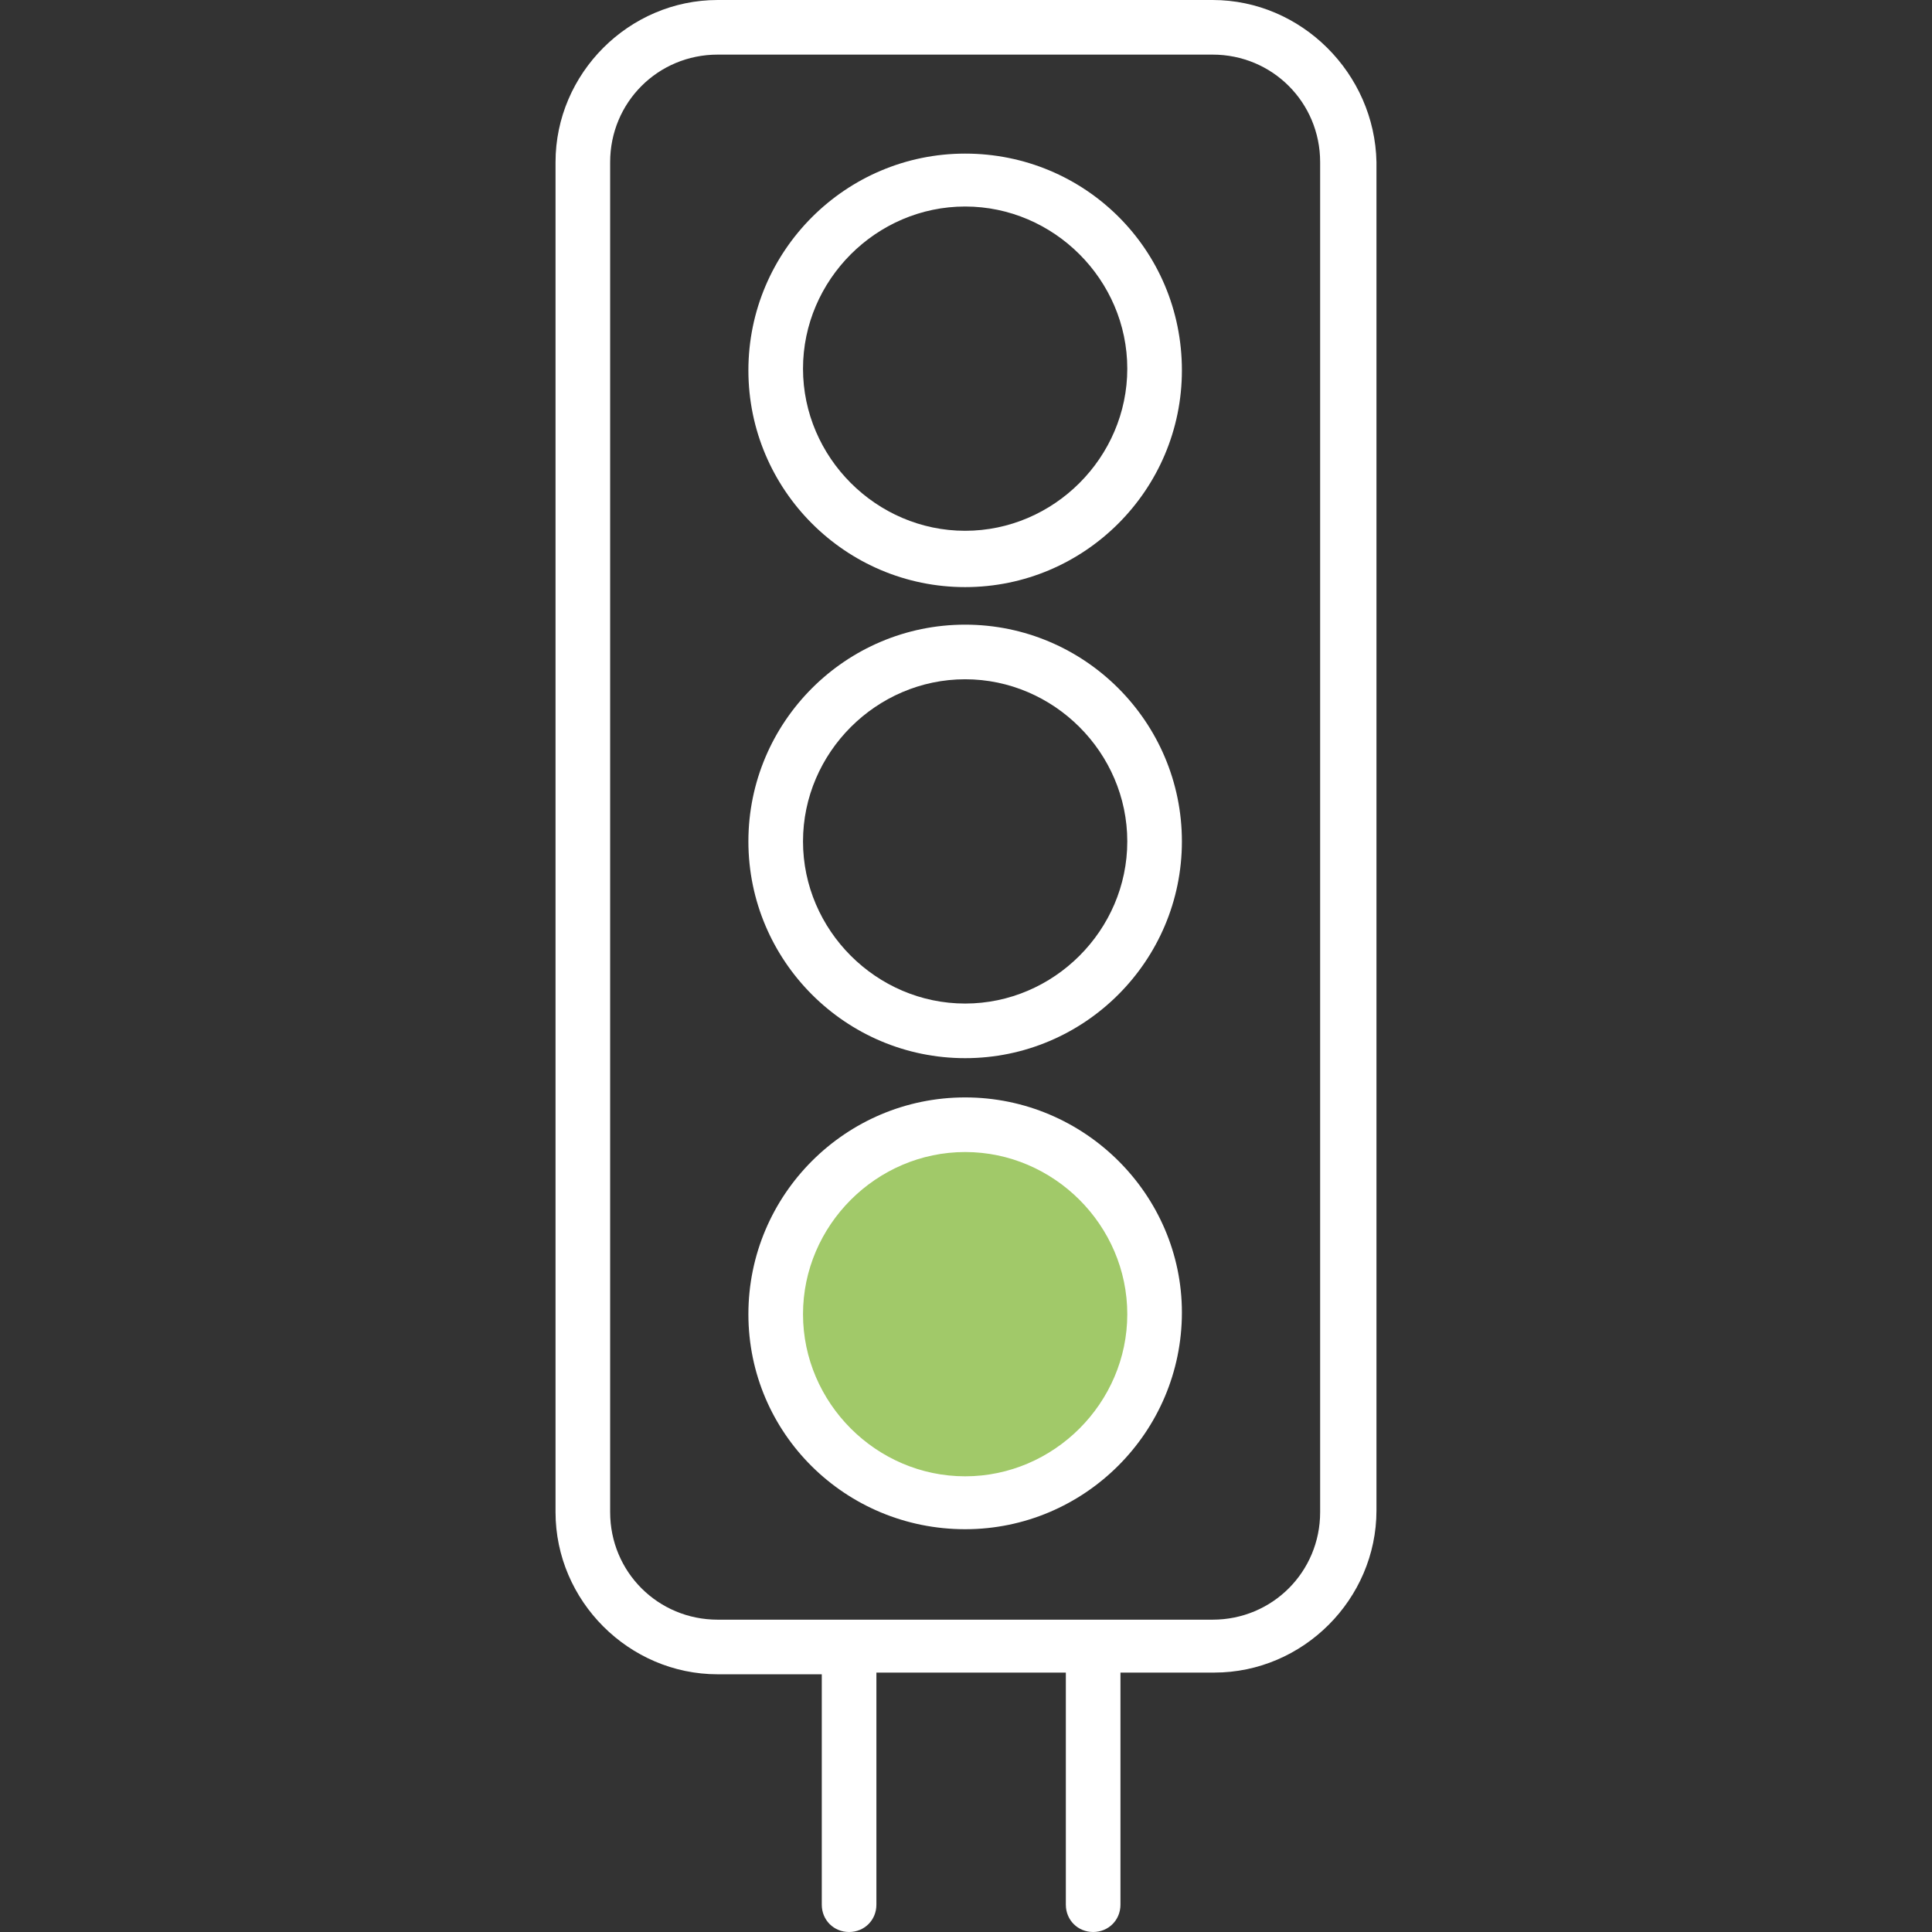 <?xml version="1.0" encoding="iso-8859-1"?>
<svg version="1.1" id="Capa_1" xmlns="http://www.w3.org/2000/svg" xmlns:xlink="http://www.w3.org/1999/xlink" x="0px" y="0px"
	 viewBox="0 0 452.8 452.8" style="enable-background:new 0 0 452.8 452.8;" xml:space="preserve">




<rect x="0" y="0" width="452.8" height="452.8" fill="#333333" stroke="none"/>




<circle style="fill:#A1C969;" cx="226.2" cy="308" r="44.4"/>
<path style="fill:#A1C969;" d="M204.2,308c0-20.8,14-38,33.2-42.8c-3.6-0.8-7.2-1.6-11.2-1.6c-24.4,0-44.4,20-44.4,44.4
	s20,44.4,44.4,44.4c4,0,7.6-0.4,11.2-1.6C218.2,346,204.2,328.4,204.2,308z"/>
  
<g>
	<path style="fill:#fff;" d="M284.2,0h-116c-20.8,0-38,17.2-38,38v316.4c0,20.8,17.2,38,38,38h24.4v54c0,3.6,2.8,6.4,6.4,6.4
		c3.6,0,6.4-2.8,6.4-6.4V392h44.4v54.4c0,3.6,2.8,6.4,6.4,6.4c3.6,0,6.4-2.8,6.4-6.4V392h22c20.8,0,38-17.2,38-38V38
		C322.2,17.2,305,0,284.2,0z M309.4,354.4c0,14-11.2,25.2-25.2,25.2h-116c-14,0-25.2-11.2-25.2-25.2V38c0-14,11.2-25.2,25.2-25.2
		h116c14,0,25.2,11.2,25.2,25.2V354.4z"/>
	<path style="fill:#fff;" d="M226.2,36c-28,0-50.8,22.8-50.8,50.8s22.8,50.8,50.8,50.8S277,114.8,277,86.8
		C277,58.4,254.2,36,226.2,36z M226.2,124.4c-20.8,0-38-17.2-38-38s17.2-38,38-38s38,17.2,38,38S247,124.4,226.2,124.4z"/>
	<path style="fill:#fff;" d="M226.2,146.4c-28,0-50.8,22.8-50.8,50.8s22.8,50.8,50.8,50.8s50.8-22.8,50.8-50.8
		S254.2,146.4,226.2,146.4z M226.2,235.2c-20.8,0-38-17.2-38-38s17.2-38,38-38s38,17.2,38,38S247,235.2,226.2,235.2z"/>
	<path style="fill:#fff;" d="M226.2,257.2c-28,0-50.8,22.8-50.8,50.8c0,28,22.8,50.4,50.8,50.4s50.8-22.8,50.8-50.8
		C277,280,254.2,257.2,226.2,257.2z M226.2,346c-20.8,0-38-17.2-38-38s17.2-38,38-38s38,17.2,38,38S247,346,226.2,346z"/>
</g>
<g>
</g>
<g>
</g>
<g>
</g>
<g>
</g>
<g>
</g>
<g>
</g>
<g>
</g>
<g>
</g>
<g>
</g>
<g>
</g>
<g>
</g>
<g>
</g>
<g>
</g>
<g>
</g>
<g>
</g>
</svg>

